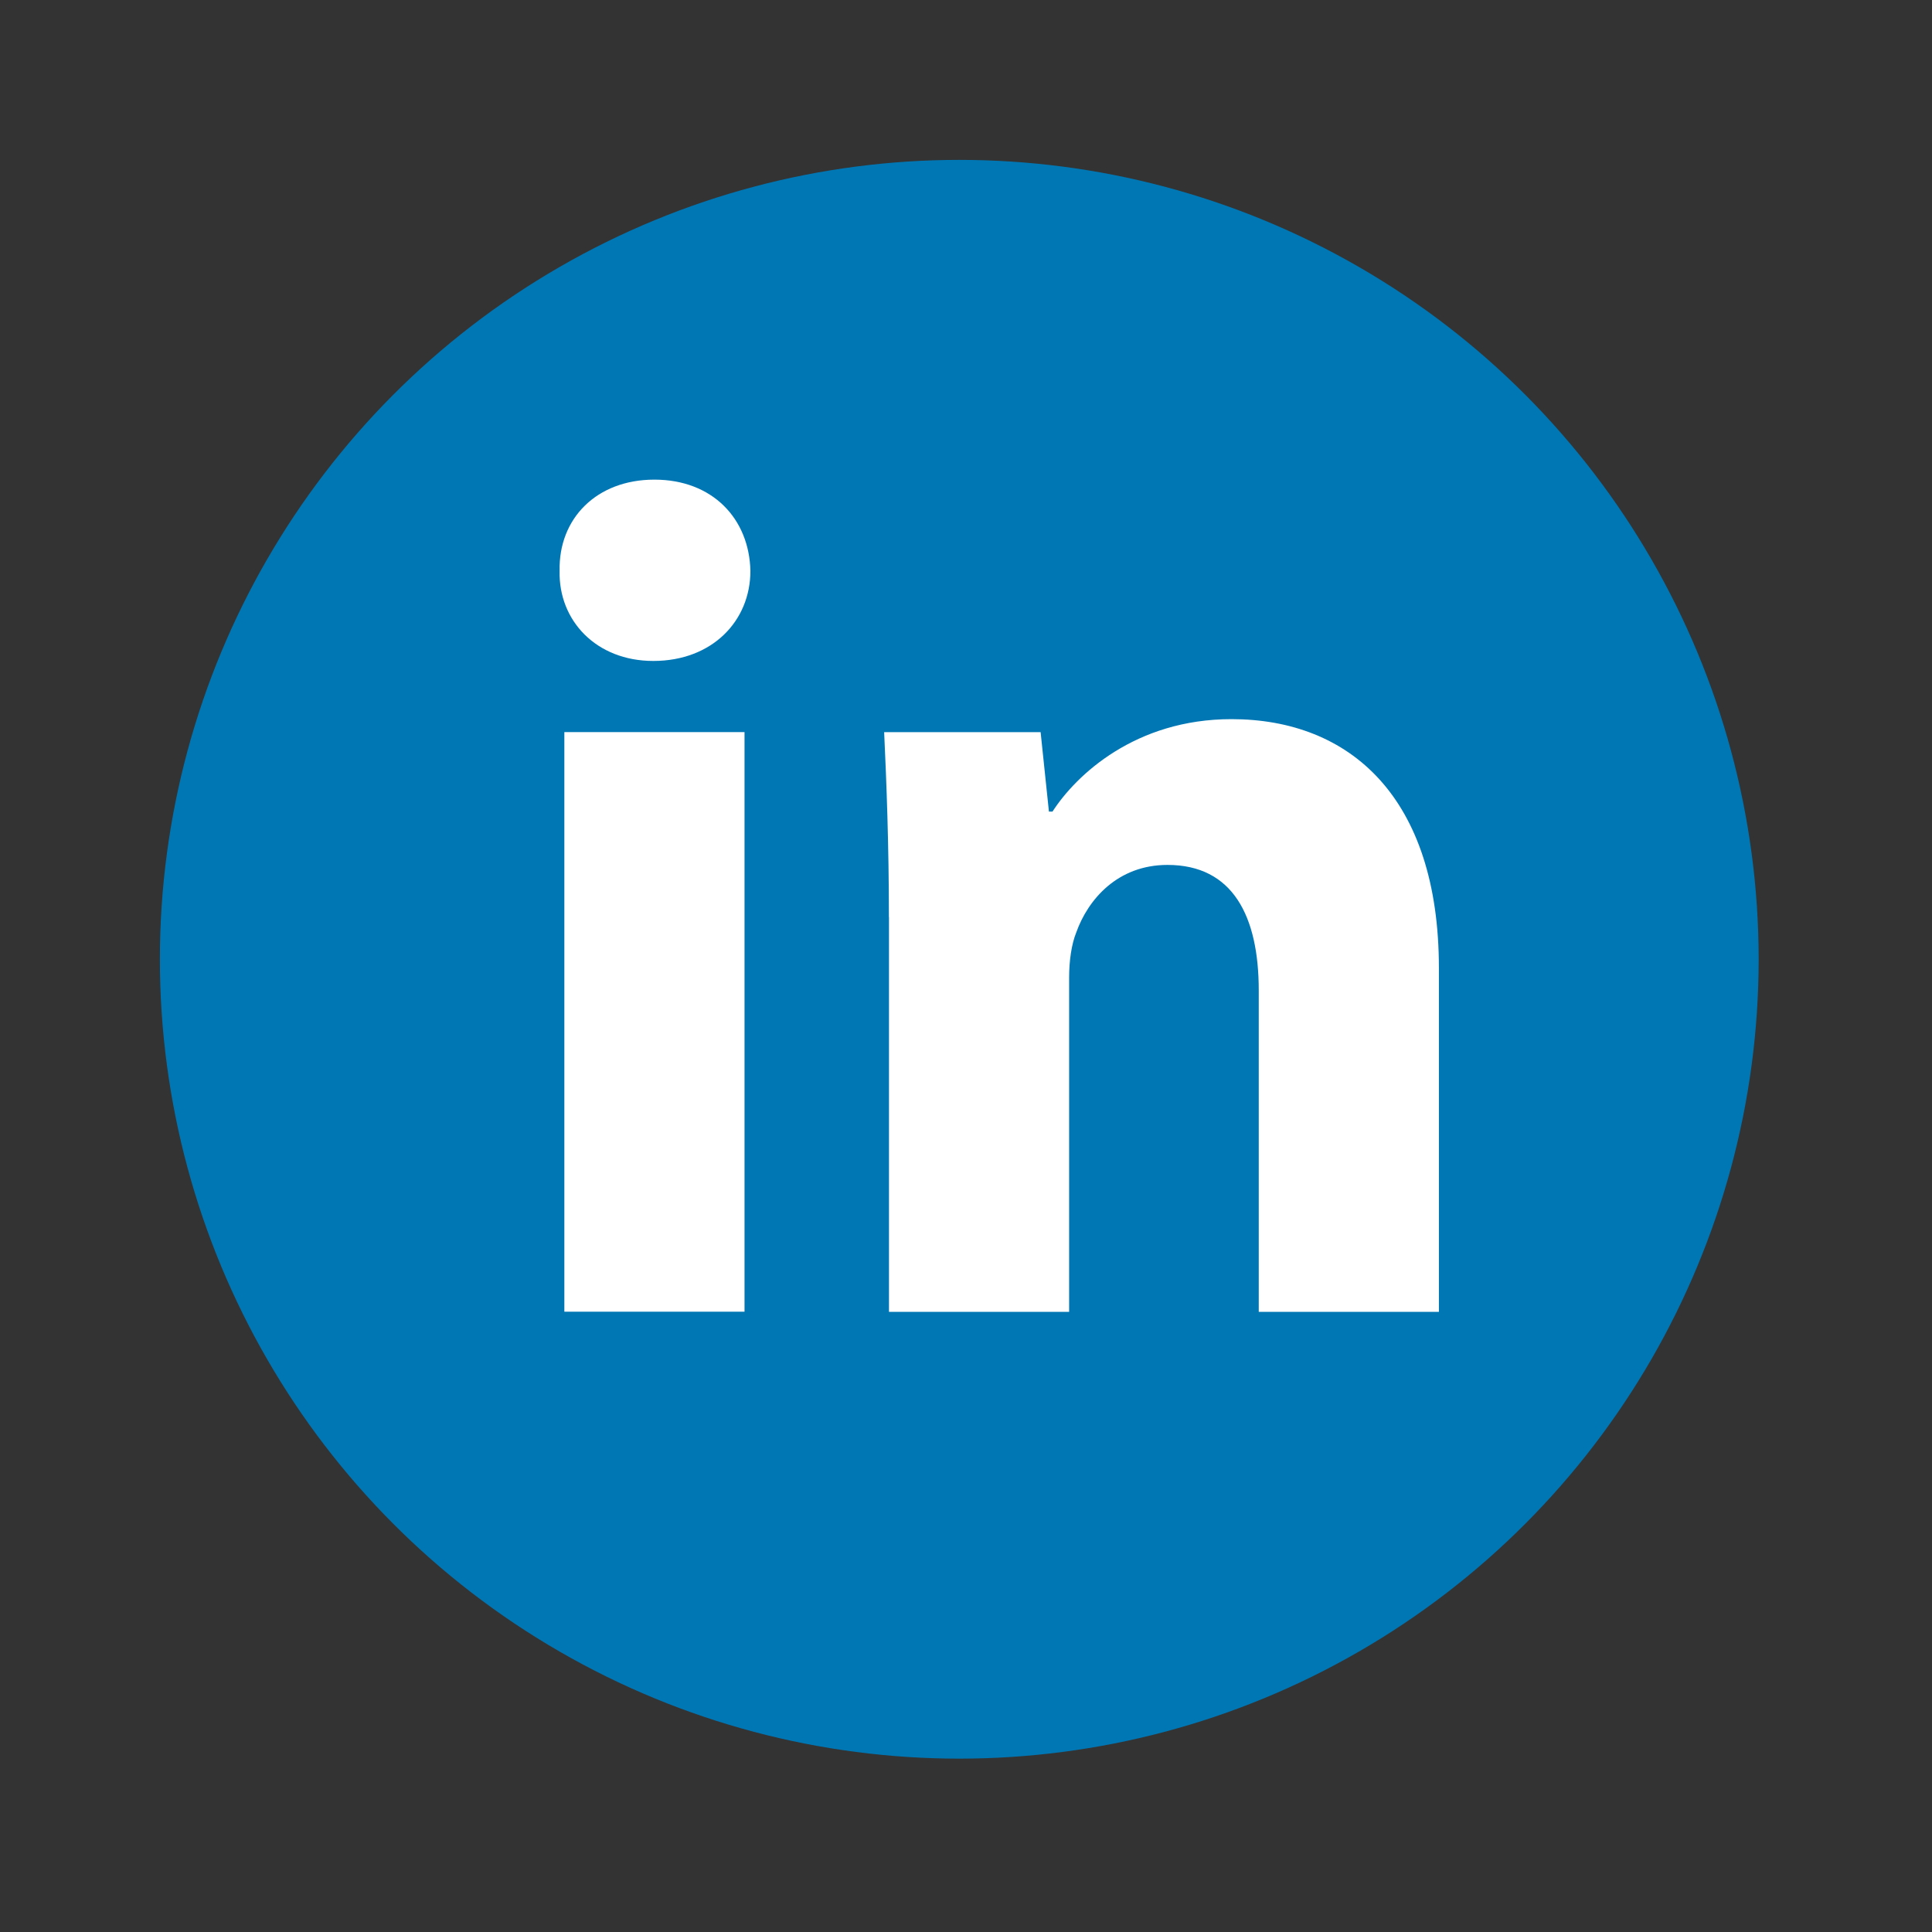 <svg width="66" height="66" viewBox="0 0 66 66" fill="none" xmlns="http://www.w3.org/2000/svg">
<rect x="0" y="0" width="66" height="66" fill="#333333" stroke="none"/>
<circle cx="32.77" cy="32.77" r="27.308" fill="#0077B5"/>
<path fill-rule="evenodd" clip-rule="evenodd" d="M25.635 19.503C25.635 21.203 24.341 22.579 22.317 22.579C20.371 22.579 19.077 21.203 19.117 19.503C19.077 17.721 20.371 16.385 22.355 16.385C24.341 16.385 25.596 17.721 25.635 19.503ZM19.279 44.812V25.009H25.434V44.81H19.279V44.812Z" fill="white"/>
<path fill-rule="evenodd" clip-rule="evenodd" d="M30.366 31.329C30.366 28.859 30.285 26.753 30.204 25.012H35.549L35.833 27.725H35.955C36.765 26.469 38.789 24.567 42.069 24.567C46.118 24.567 49.155 27.24 49.155 33.069V44.814H43.001V33.84C43.001 31.288 42.11 29.547 39.883 29.547C38.182 29.547 37.17 30.722 36.766 31.855C36.603 32.26 36.523 32.826 36.523 33.395V44.814H30.369V31.329H30.366Z" fill="white"/>
</svg>
